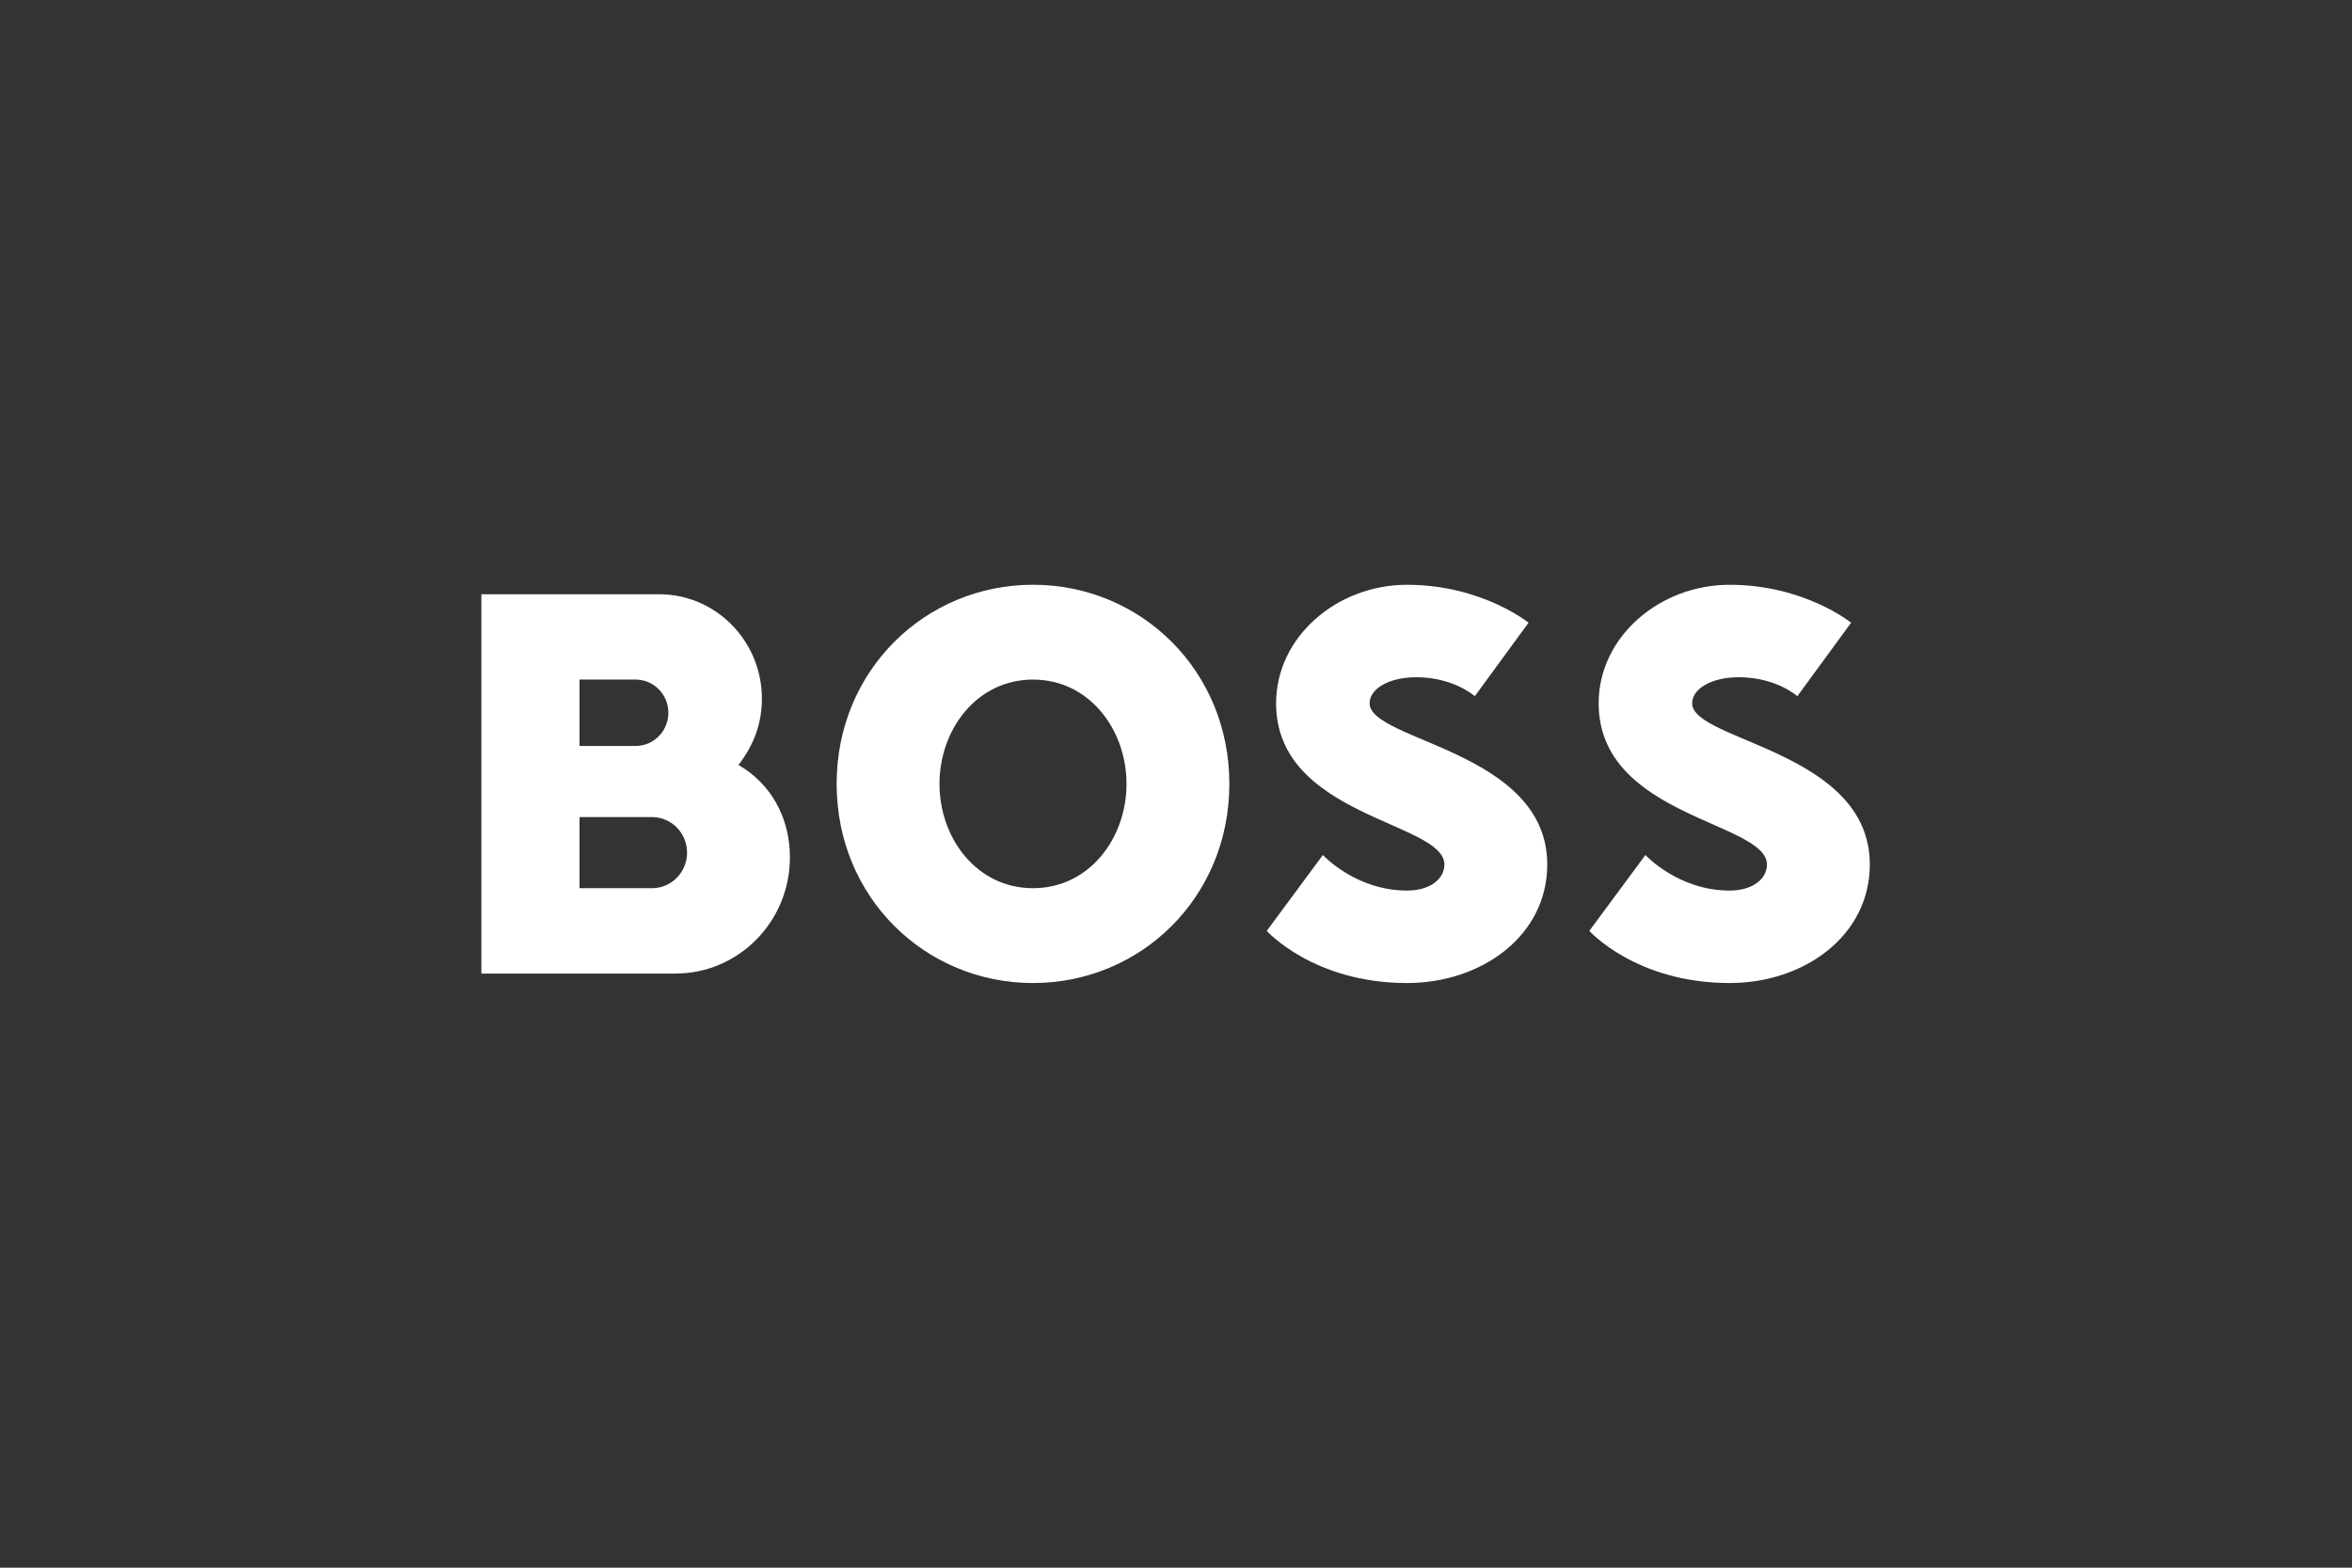 <svg width="1500" height="1000" viewBox="0 0 1500 1000" fill="none" xmlns="http://www.w3.org/2000/svg">
<rect x="0" y="0" width="1500" height="1000" fill="#333333" stroke="none"/>
<path d="M921.182 551.435C921.182 560.504 912.241 568.079 897.327 568.079C864.532 568.079 843.665 545.396 843.665 545.396L807.883 593.792C807.883 593.792 837.691 627.06 897.327 627.06C945.036 627.06 986.771 596.822 986.771 551.456C986.771 478.861 873.473 472.822 873.473 448.624C873.473 439.555 885.4 432.001 903.28 432.001C927.135 432.001 940.556 444.1 940.556 444.1L974.844 397.219C974.844 397.219 945.036 373.021 897.327 373.021C852.605 373.021 813.836 406.288 813.836 448.624C813.836 521.219 921.161 524.227 921.161 551.456" fill="white"/>
<path d="M1126.89 551.435C1126.89 560.504 1117.95 568.079 1103.04 568.079C1070.24 568.079 1049.37 545.396 1049.37 545.396L1013.59 593.792C1013.59 593.792 1043.4 627.06 1103.04 627.06C1150.75 627.06 1192.48 596.822 1192.48 551.456C1192.48 478.861 1079.18 472.822 1079.18 448.624C1079.18 439.555 1091.11 432.001 1108.99 432.001C1132.84 432.001 1146.26 444.1 1146.26 444.1L1180.55 397.219C1180.55 397.219 1150.75 373.021 1103.04 373.021C1058.31 373.021 1019.55 406.288 1019.55 448.624C1019.55 521.219 1126.87 524.227 1126.87 551.456" fill="white"/>
<path d="M658.802 433.496C623.02 433.496 599.166 465.248 599.166 500.03C599.166 534.812 623.02 566.564 658.802 566.564C694.584 566.564 718.439 534.812 718.439 500.03C718.439 465.248 694.584 433.496 658.802 433.496ZM658.802 627.06C590.226 627.06 533.576 572.625 533.576 500.03C533.576 427.435 590.247 373 658.802 373C727.358 373 784.028 427.435 784.028 500.03C784.028 572.625 727.379 627.06 658.802 627.06Z" fill="white"/>
<path d="M438.179 543.882C438.179 556.408 428.166 566.565 415.818 566.565H369.602V521.198H415.818C428.166 521.198 438.179 531.356 438.179 543.882ZM426.252 454.664C426.252 466.358 416.912 475.832 405.384 475.832H369.602V433.496H405.384C416.912 433.496 426.252 442.97 426.252 454.664ZM470.974 487.931C481.408 474.317 485.888 460.81 485.888 445.595C485.888 408.85 456.522 379.061 420.299 379.061H307V621.021H430.732C471.079 621.021 503.769 587.84 503.769 546.933C503.769 521.689 491.841 500.052 470.974 487.953" fill="white"/>
</svg>

